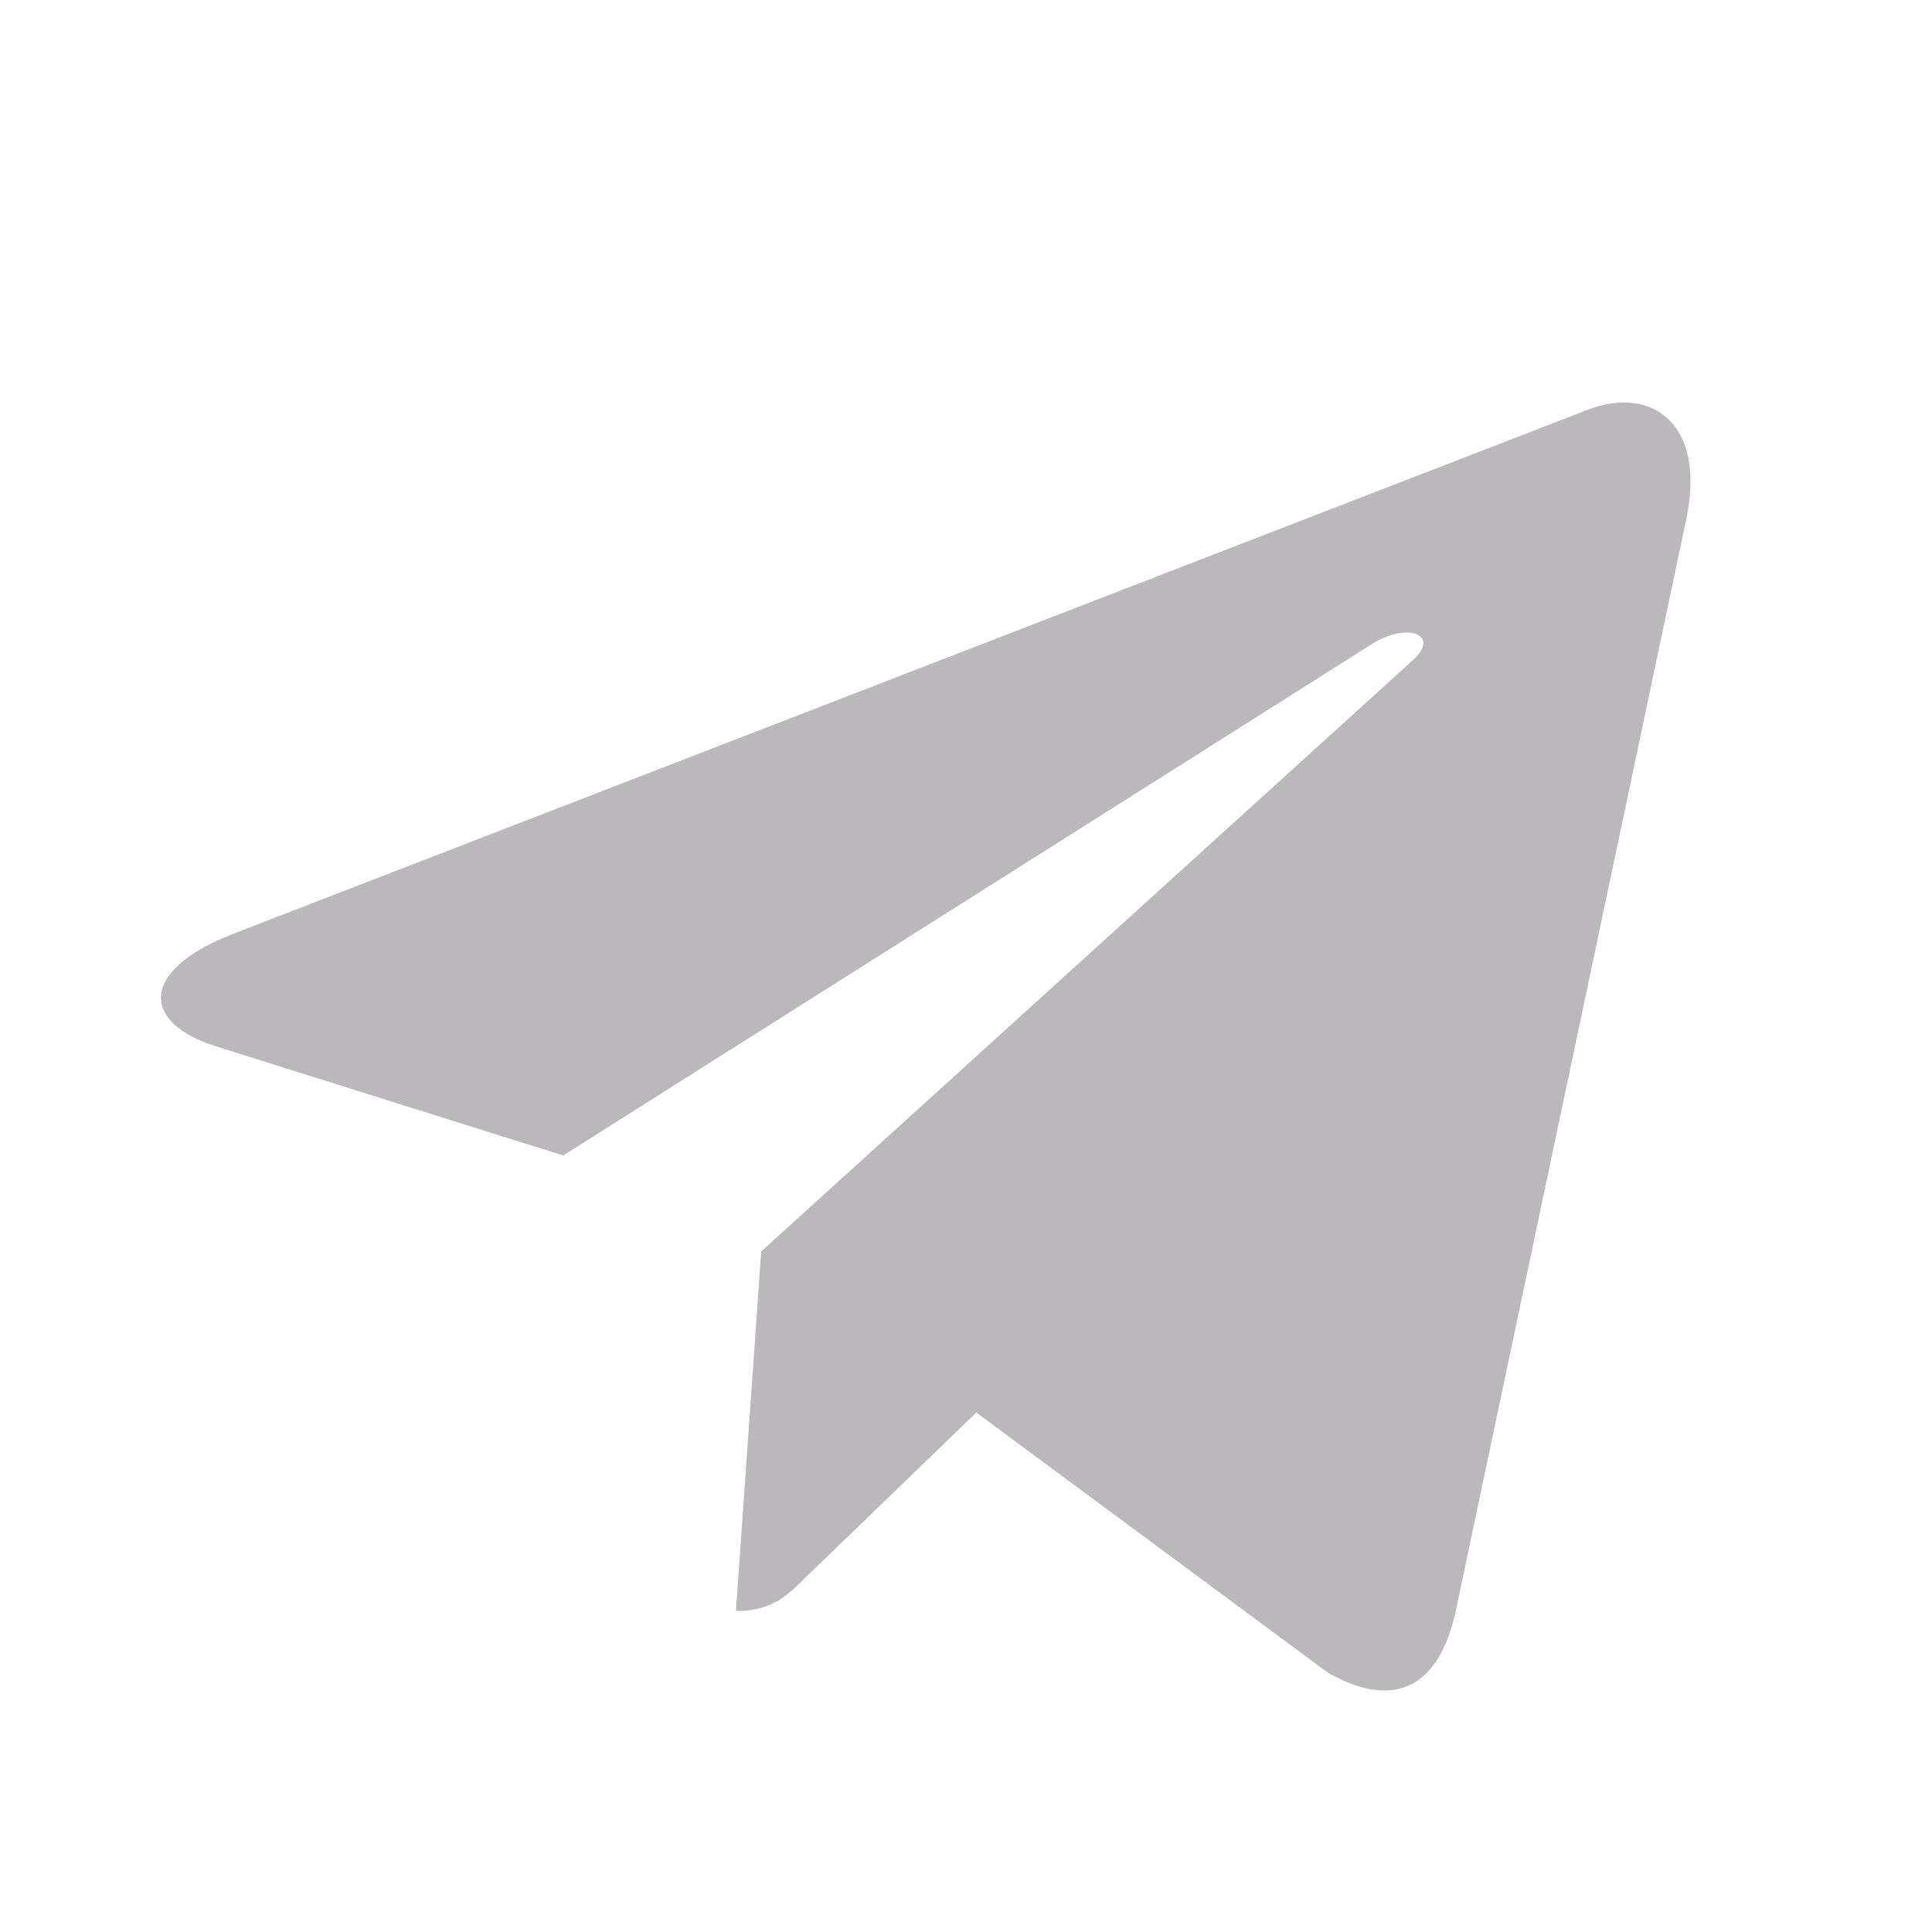 <svg xmlns="http://www.w3.org/2000/svg" width="24" height="24" viewBox="0 0 24 24" fill="none">
    <path d="M20.946 6.456L18.079 20.034C17.862 20.992 17.298 21.231 16.497 20.78L12.128 17.547L10.02 19.583C9.786 19.817 9.591 20.013 9.142 20.013L9.456 15.546L17.553 8.199C17.905 7.884 17.476 7.709 17.006 8.024L6.996 14.354L2.686 12.999C1.749 12.705 1.732 12.058 2.882 11.606L19.737 5.085C20.518 4.791 21.2 5.259 20.946 6.456Z" fill="#BAB8BB"/>
</svg>